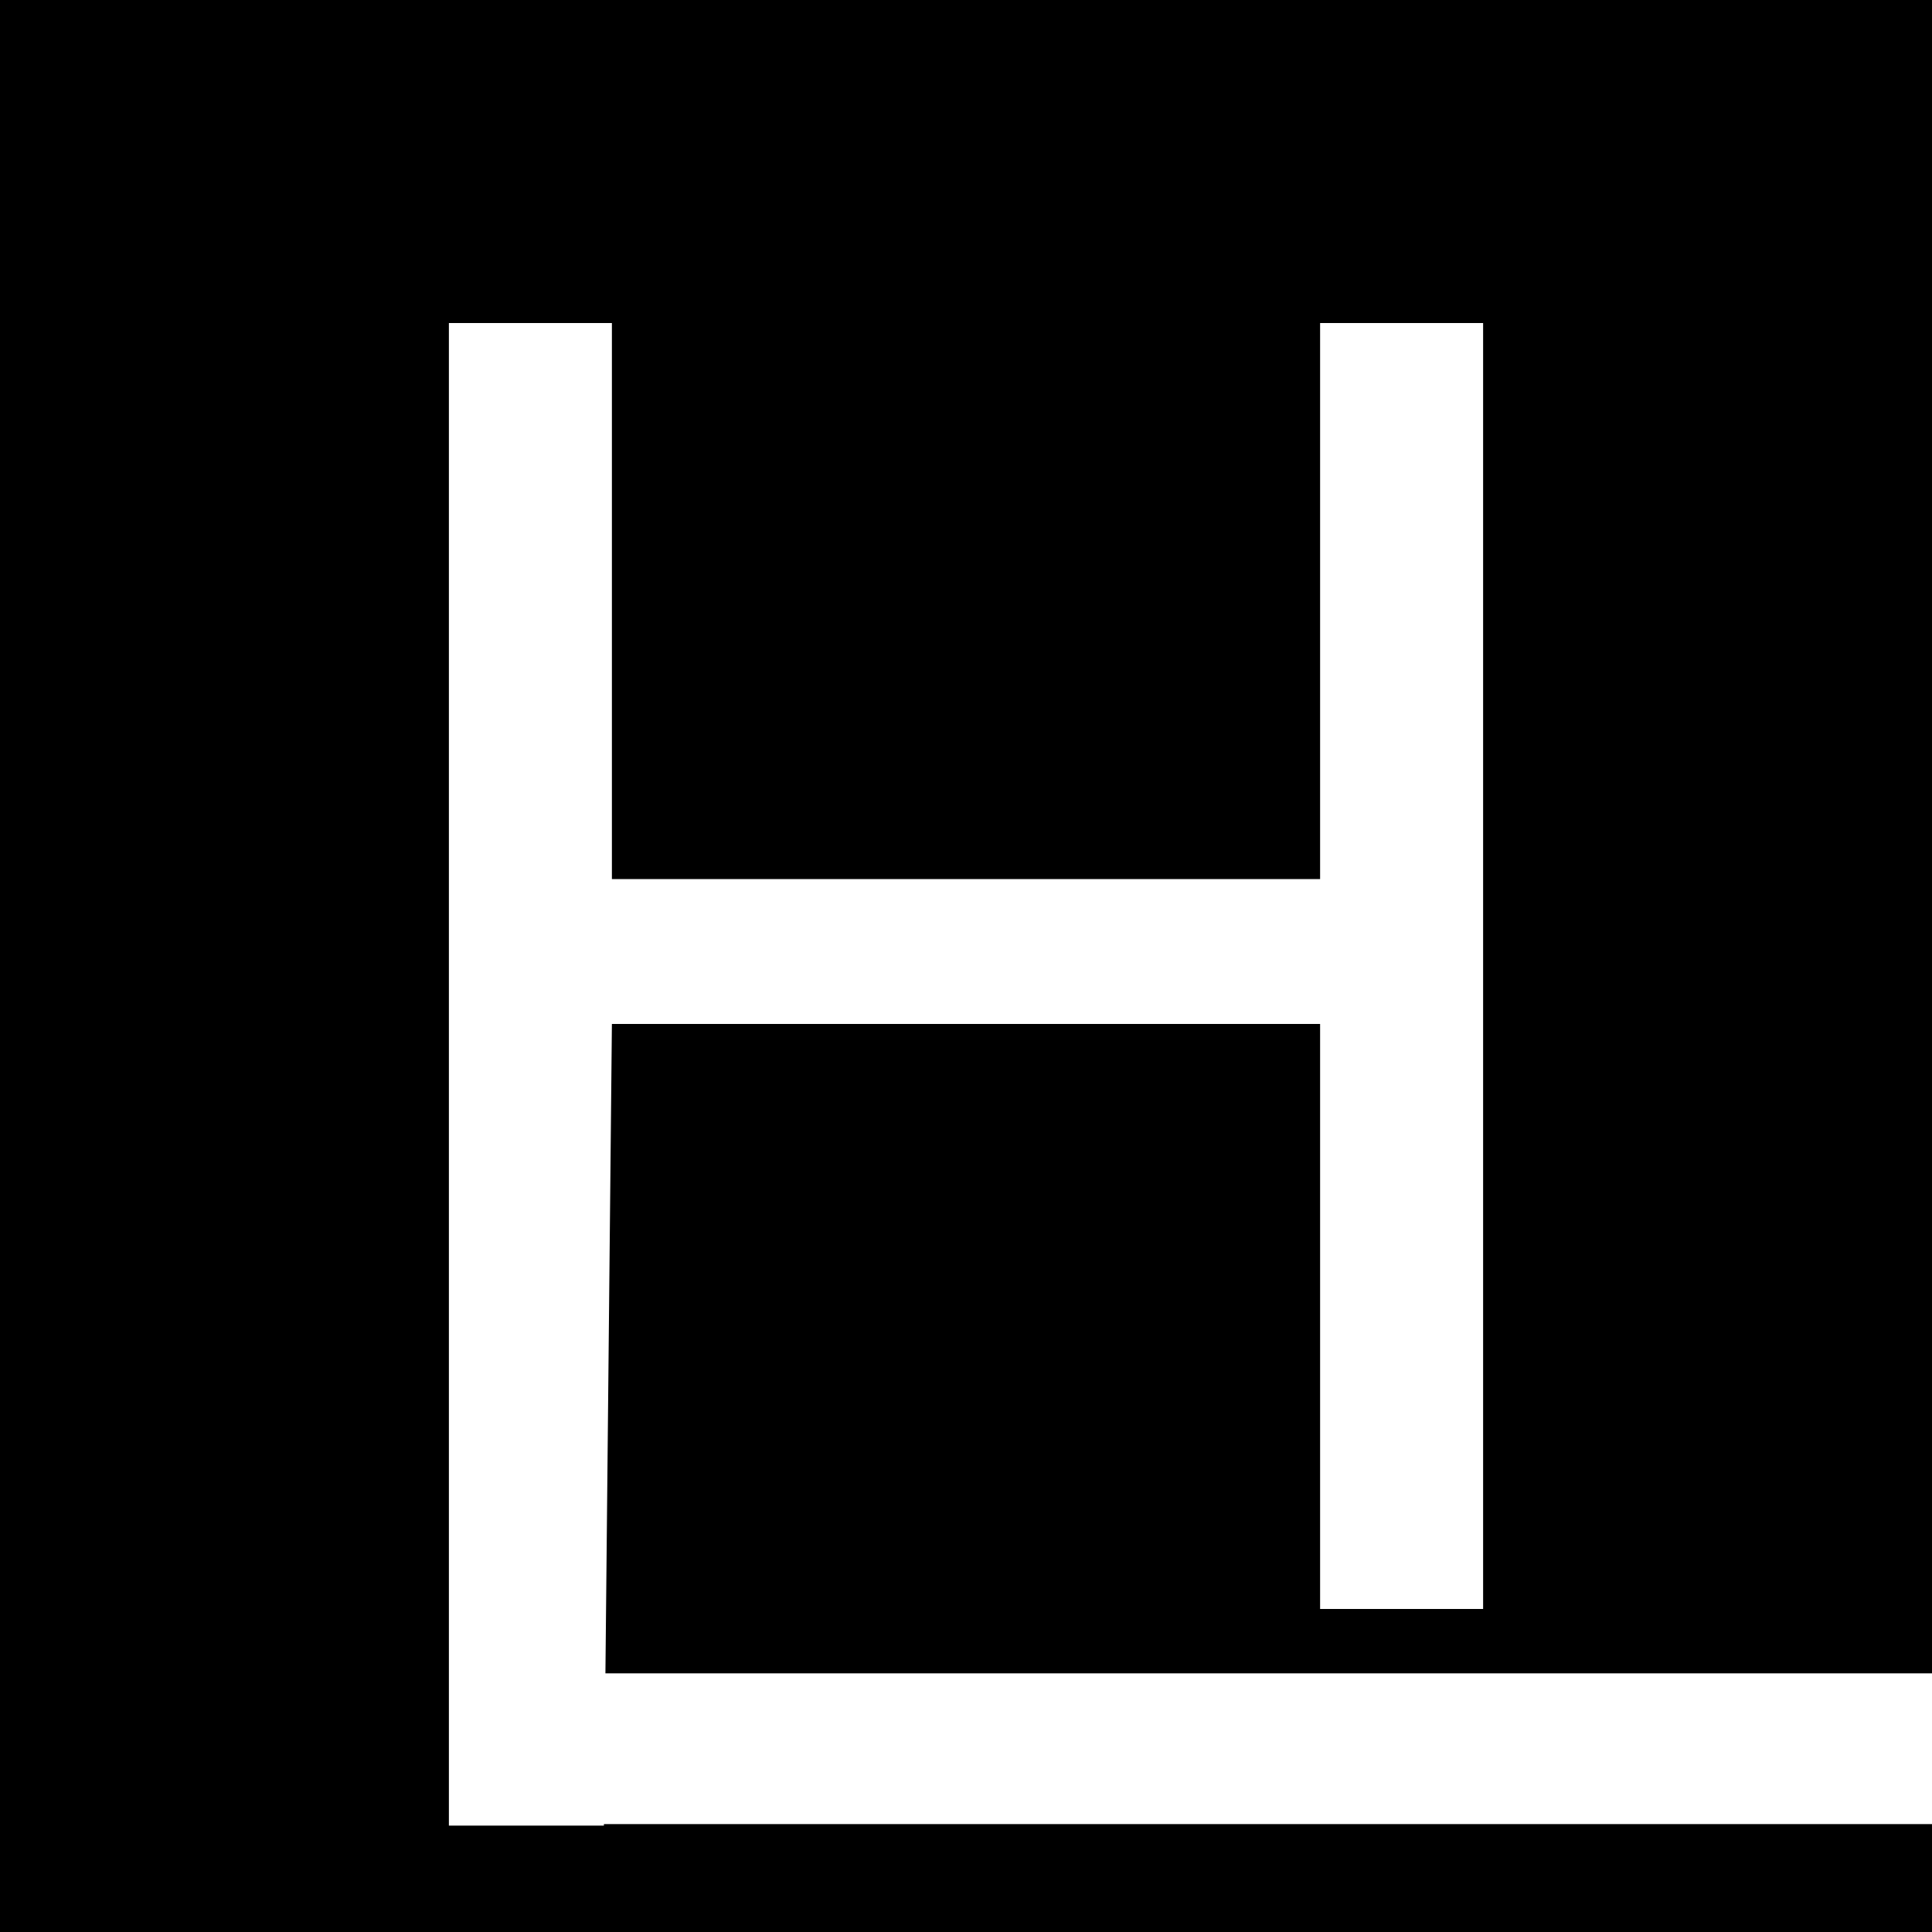 <svg xmlns="http://www.w3.org/2000/svg" version="1.1" xmlns:xlink="http://www.w3.org/1999/xlink" xmlns:svgjs="http://svgjs.dev/svgjs" width="128px" height="128px"><rect width="100%" height="100%" fill="#808080" stroke="none"/><svg width="128px" height="128px" version="1.1" xmlns="http://www.w3.org/2000/svg" xmlns:xlink="http://www.w3.org/1999/xlink" xml:space="preserve" xmlns:serif="http://www.serif.com/" style="fill-rule:evenodd;clip-rule:evenodd;stroke-linejoin:round;stroke-miterlimit:2;">
    <rect x="-17.389" y="-12.99" width="175.842" height="175.194"></rect>
    <g transform="matrix(1,0,0,1,-194.78,-322.406)">
        <path d="M293.04,343.806L293.04,429.006L282.24,429.006L282.24,390.246L235.32,390.246L234.79,443.358L224.52,443.358L224.52,343.806L235.32,343.806L235.32,380.646L282.24,380.646L282.24,343.806L293.04,343.806Z" style="fill:white;fill-rule:nonzero;"></path>
    </g>
    <g transform="matrix(3.53254e-17,0.586,-12.568,7.66345e-16,7570.72,-12.171)">
        <rect x="209.957" y="518.837" width="17.043" height="81.163" style="fill:white;"></rect>
    </g>
</svg><style>@media (prefers-color-scheme: light) { :root { filter: none; } }
@media (prefers-color-scheme: dark) { :root { filter: none; } }
</style></svg>